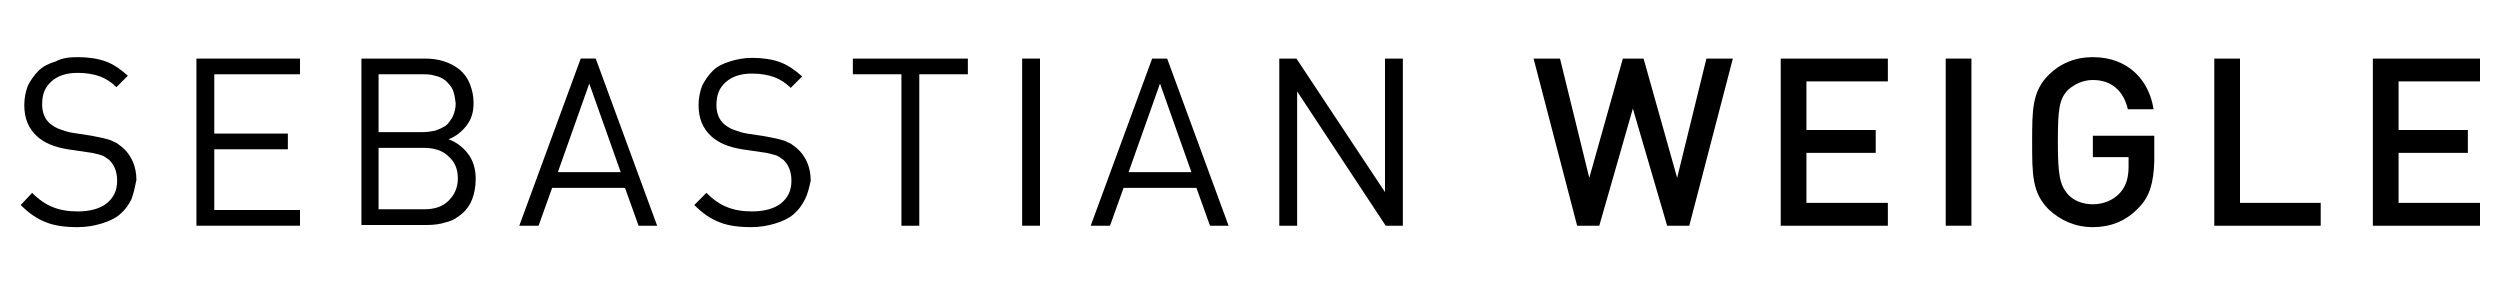 <?xml version="1.0" encoding="utf-8"?>
<!-- Generator: Adobe Illustrator 24.2.3, SVG Export Plug-In . SVG Version: 6.00 Build 0)  -->
<svg version="1.1" id="Ebene_1" xmlns="http://www.w3.org/2000/svg" xmlns:xlink="http://www.w3.org/1999/xlink" x="0px" y="0px"
	 width="350px" height="40px" viewBox="0 0 350 40" style="enable-background:new 0 0 350 40;" xml:space="preserve">
<g>
	<path d="M18.4,27.9c-0.4,0.8-0.9,1.5-1.6,2.1c-0.7,0.6-1.6,1-2.6,1.3c-1,0.3-2.1,0.5-3.3,0.5c-1.8,0-3.3-0.2-4.5-0.7
		c-1.3-0.5-2.4-1.3-3.5-2.4L4.5,27c1,1,1.9,1.6,2.9,2c1,0.4,2.1,0.6,3.5,0.6c1.7,0,3.1-0.4,4-1.1c1-0.8,1.5-1.8,1.5-3.2
		c0-0.6-0.1-1.2-0.3-1.7c-0.2-0.5-0.5-0.9-0.8-1.2c-0.4-0.3-0.8-0.6-1.2-0.7c-0.4-0.1-1-0.3-1.9-0.4l-2.7-0.4
		c-1.9-0.3-3.3-0.9-4.3-1.8c-1.2-1.1-1.8-2.5-1.8-4.4c0-1,0.2-1.9,0.5-2.7c0.4-0.8,0.9-1.5,1.5-2.1c0.6-0.6,1.4-1,2.4-1.3
		C8.7,8.1,9.8,8,10.9,8c1.5,0,2.8,0.2,3.9,0.6c1.1,0.4,2.1,1.1,3.1,2l-1.6,1.6c-0.7-0.7-1.5-1.2-2.3-1.5c-0.8-0.3-1.9-0.5-3.1-0.5
		c-1.6,0-2.8,0.4-3.7,1.2s-1.3,1.8-1.3,3.2c0,1.2,0.4,2.1,1.1,2.7c0.4,0.3,0.8,0.6,1.4,0.8c0.6,0.2,1.1,0.4,1.8,0.5l2.6,0.4
		c0.5,0.1,1,0.2,1.5,0.3c0.4,0.1,0.8,0.2,1.1,0.3c0.3,0.1,0.6,0.3,0.9,0.4c0.3,0.2,0.5,0.4,0.8,0.6c1.3,1.1,2,2.7,2,4.6
		C18.9,26.2,18.7,27.1,18.4,27.9z"/>
	<path d="M27.5,31.6V8.2H42v2.2H30v8.3h10.3v2.2H30v8.5h12v2.2H27.5z"/>
	<path d="M66.1,27.9c-0.3,0.8-0.8,1.5-1.4,2c-0.6,0.5-1.3,1-2.2,1.2c-0.9,0.3-1.8,0.4-2.8,0.4h-9.1V8.2h8.8c1,0,1.9,0.1,2.8,0.4
		c0.9,0.3,1.6,0.7,2.2,1.2c0.6,0.5,1.1,1.2,1.4,2c0.3,0.8,0.5,1.6,0.5,2.6c0,1.3-0.3,2.3-1,3.2s-1.5,1.5-2.5,1.9
		c1.1,0.4,2,1.1,2.7,2c0.7,0.9,1.1,2.1,1.1,3.5C66.6,26.2,66.4,27.1,66.1,27.9z M63.4,12.6c-0.2-0.5-0.6-0.9-1-1.3
		c-0.4-0.3-0.9-0.6-1.5-0.7c-0.6-0.2-1.2-0.2-1.8-0.2H53v8.1h6.1c0.7,0,1.3-0.1,1.8-0.2c0.6-0.2,1-0.4,1.5-0.7
		c0.4-0.3,0.7-0.8,1-1.3c0.2-0.5,0.4-1.1,0.4-1.8C63.7,13.7,63.6,13.1,63.4,12.6z M62.8,21.9c-0.8-0.8-2-1.2-3.4-1.2H53v8.6h6.4
		c1.5,0,2.6-0.4,3.4-1.2c0.8-0.8,1.3-1.8,1.3-3.1C64.1,23.7,63.7,22.7,62.8,21.9z"/>
	<path d="M89.4,31.6l-1.9-5.3H77.3l-1.9,5.3h-2.7l8.6-23.4h2.1l8.6,23.4H89.4z M82.5,11.7l-4.4,12.4h8.8L82.5,11.7z"/>
	<path d="M112.7,27.9c-0.4,0.8-0.9,1.5-1.6,2.1c-0.7,0.6-1.6,1-2.6,1.3c-1,0.3-2.1,0.5-3.3,0.5c-1.8,0-3.3-0.2-4.5-0.7
		c-1.3-0.5-2.4-1.3-3.5-2.4l1.7-1.7c1,1,1.9,1.6,2.9,2c1,0.4,2.1,0.6,3.5,0.6c1.7,0,3.1-0.4,4-1.1c1-0.8,1.5-1.8,1.5-3.2
		c0-0.6-0.1-1.2-0.3-1.7c-0.2-0.5-0.5-0.9-0.8-1.2c-0.4-0.3-0.8-0.6-1.2-0.7c-0.4-0.1-1-0.3-1.9-0.4l-2.7-0.4
		c-1.9-0.3-3.3-0.9-4.3-1.8c-1.2-1.1-1.8-2.5-1.8-4.4c0-1,0.2-1.9,0.5-2.7c0.4-0.8,0.9-1.5,1.5-2.1c0.6-0.6,1.4-1,2.4-1.3
		c0.9-0.3,2-0.5,3.1-0.5c1.5,0,2.8,0.2,3.9,0.6c1.1,0.4,2.1,1.1,3.1,2l-1.6,1.6c-0.7-0.7-1.5-1.2-2.3-1.5c-0.8-0.3-1.9-0.5-3.1-0.5
		c-1.6,0-2.8,0.4-3.7,1.2c-0.9,0.8-1.3,1.8-1.3,3.2c0,1.2,0.4,2.1,1.1,2.7c0.4,0.3,0.8,0.6,1.4,0.8c0.6,0.2,1.1,0.4,1.8,0.5l2.6,0.4
		c0.5,0.1,1,0.2,1.5,0.3c0.4,0.1,0.8,0.2,1.1,0.3c0.3,0.1,0.6,0.3,0.9,0.4c0.3,0.2,0.5,0.4,0.8,0.6c1.3,1.1,2,2.7,2,4.6
		C113.3,26.2,113.1,27.1,112.7,27.9z"/>
	<path d="M128.7,10.4v21.2h-2.5V10.4h-6.8V8.2h16.1v2.2H128.7z"/>
	<path d="M143.1,31.6V8.2h2.5v23.4H143.1z"/>
	<path d="M169.4,31.6l-1.9-5.3h-10.2l-1.9,5.3h-2.7l8.6-23.4h2.1l8.6,23.4H169.4z M162.4,11.7L158,24.1h8.8L162.4,11.7z"/>
	<path d="M194,31.6l-12.4-18.8v18.8h-2.5V8.2h2.4l12.4,18.7V8.2h2.5v23.4H194z"/>
	<path d="M236.5,31.6h-3.1l-4.8-16.4l-4.7,16.4h-3.1l-6.1-23.4h3.7l4.1,16.7l4.7-16.7h2.9l4.7,16.7l4.1-16.7h3.7L236.5,31.6z"/>
	<path d="M249.3,31.6V8.2h15v3.2h-11.4v6.8h9.7v3.2h-9.7v7h11.4v3.2H249.3z"/>
	<path d="M272.4,31.6V8.2h3.6v23.4H272.4z"/>
	<path d="M299.4,29.1c-1.8,1.9-4,2.7-6.4,2.7c-2.4,0-4.5-0.9-6.2-2.5c-2.3-2.3-2.3-4.9-2.3-9.4c0-4.5,0-7.1,2.3-9.4
		c1.6-1.6,3.7-2.5,6.2-2.5c5,0,7.9,3.3,8.5,7.3h-3.6c-0.6-2.6-2.3-4.1-4.9-4.1c-1.4,0-2.6,0.6-3.5,1.4c-1.2,1.3-1.4,2.6-1.4,7.3
		c0,4.7,0.3,6,1.4,7.3c0.8,0.9,2.1,1.4,3.5,1.4c1.5,0,2.9-0.6,3.8-1.6c0.9-1,1.2-2.2,1.2-3.7V22h-5v-3h8.6v3.6
		C301.5,25.5,301,27.5,299.4,29.1z"/>
	<path d="M310,31.6V8.2h3.6v20.2h11.3v3.2H310z"/>
	<path d="M332.2,31.6V8.2h15v3.2h-11.4v6.8h9.7v3.2h-9.7v7h11.4v3.2H332.2z"/>
</g>
</svg>
